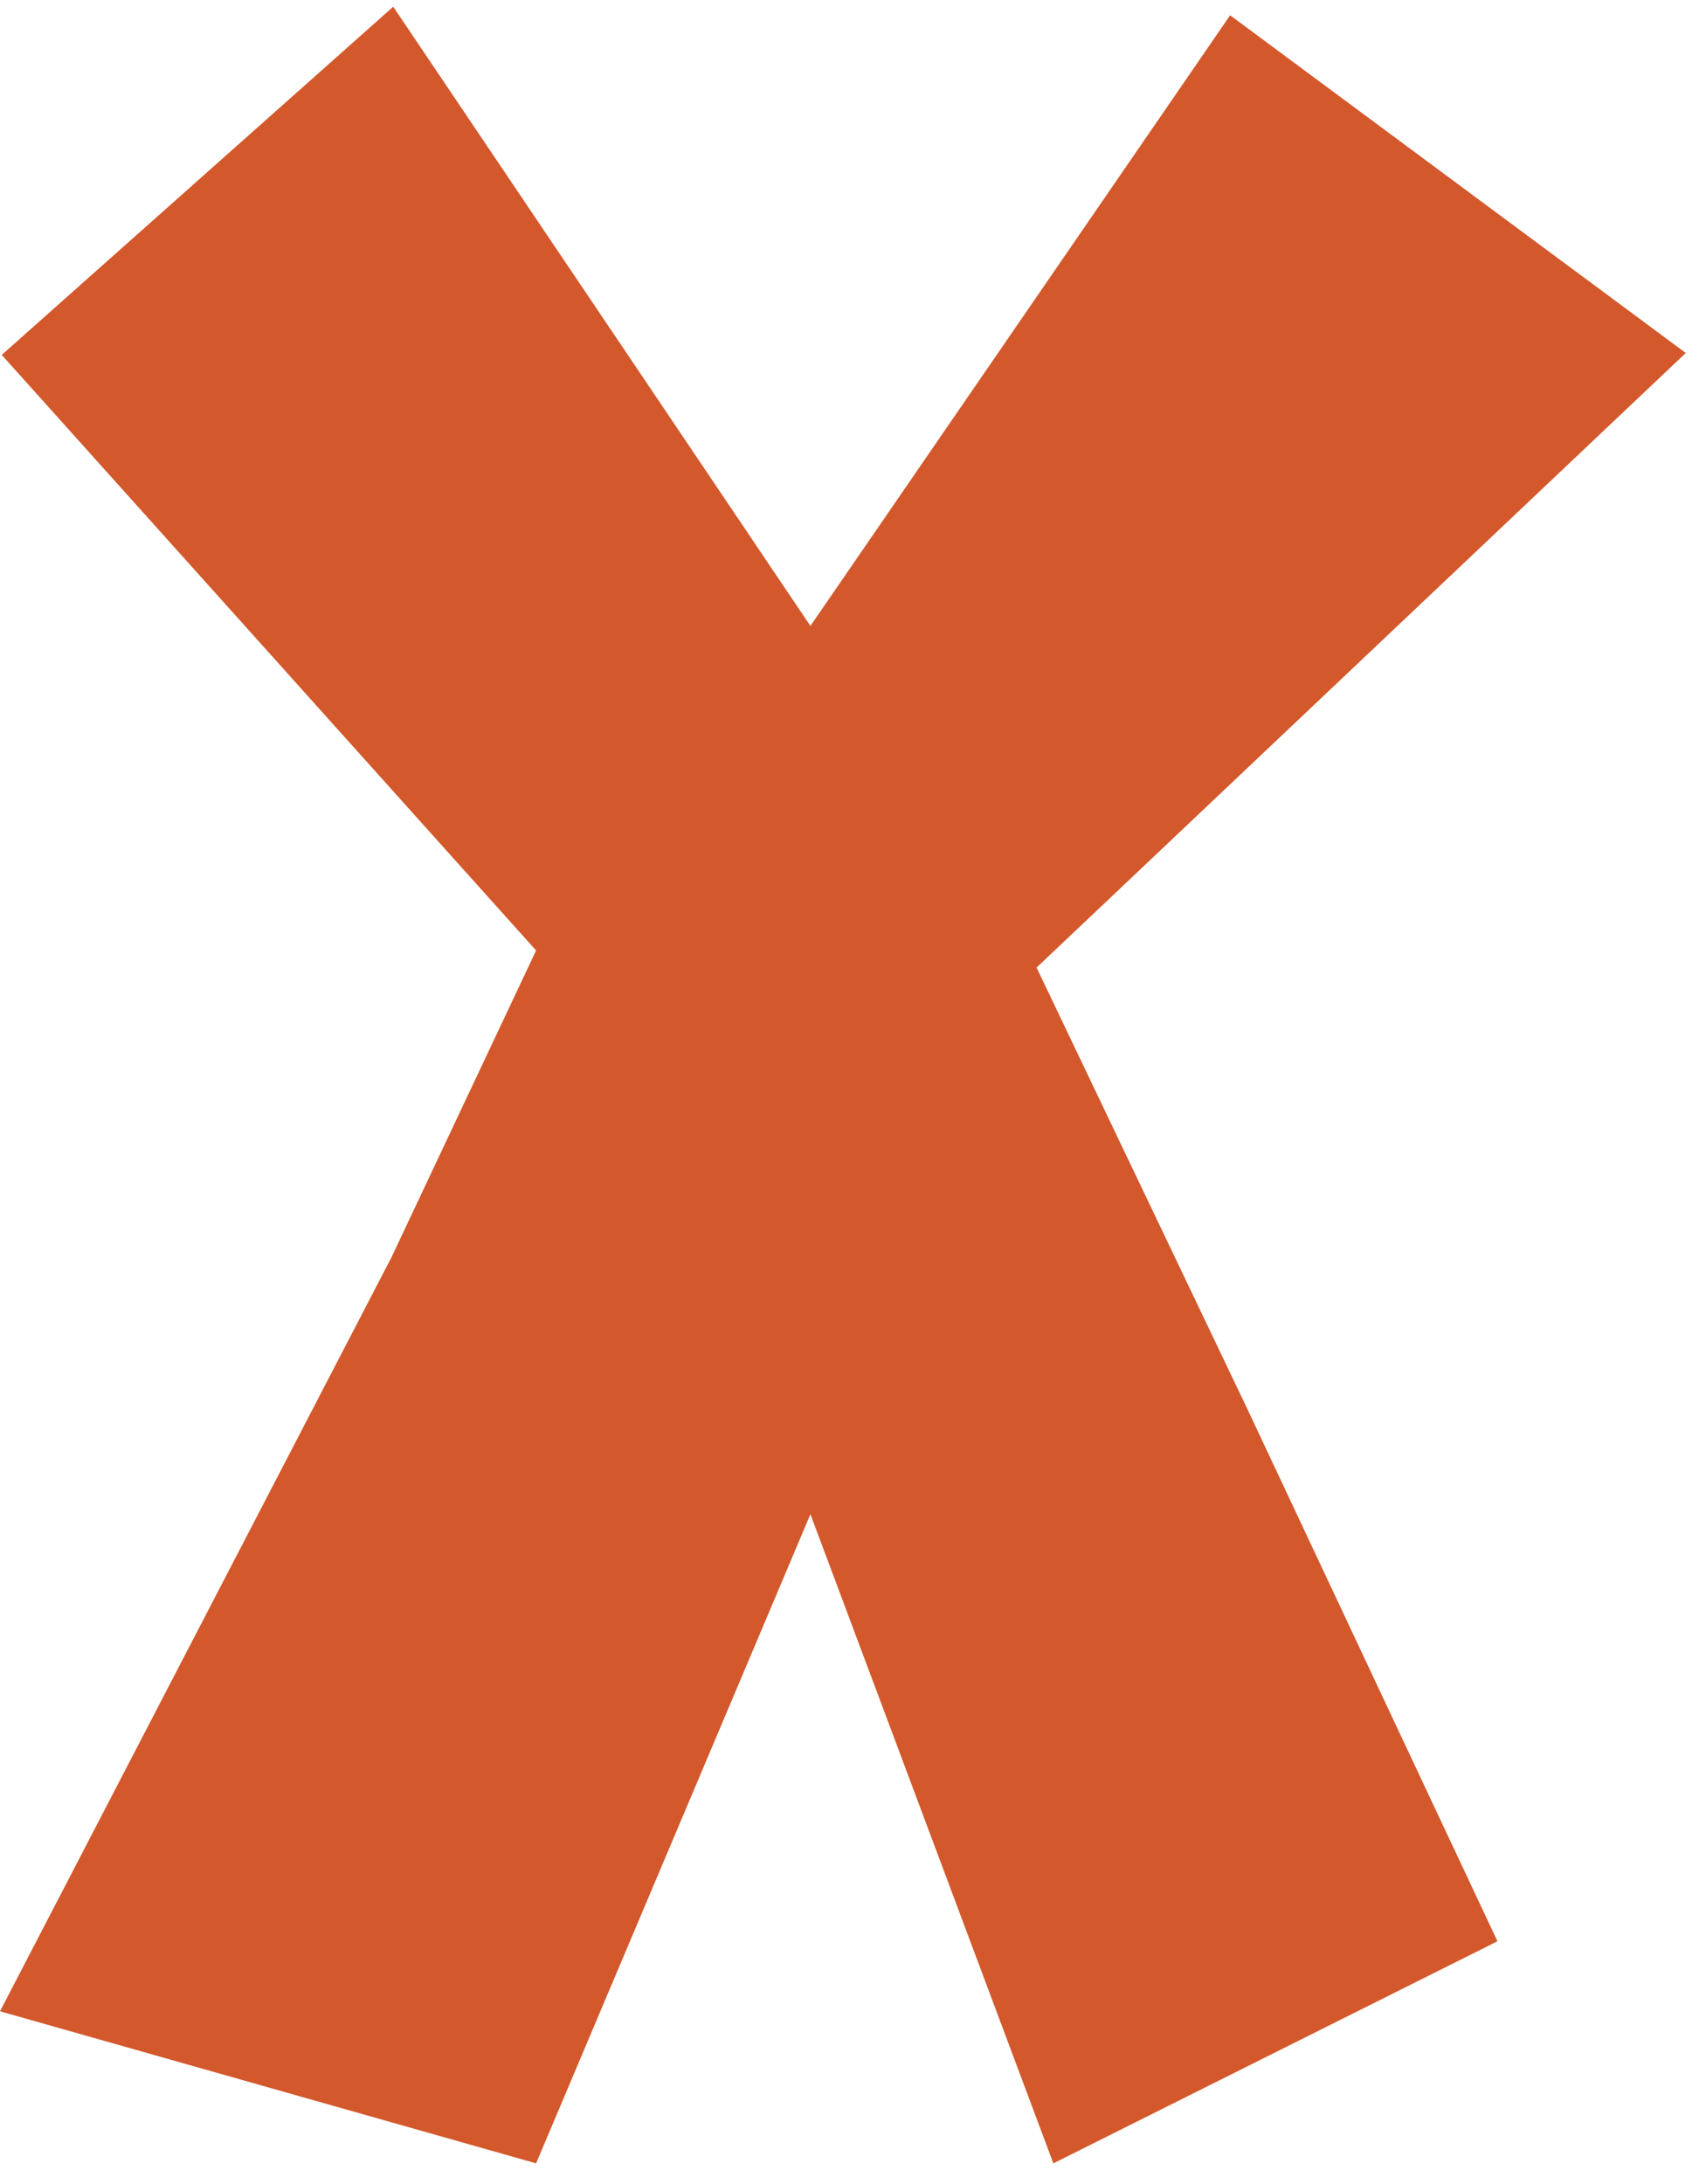 <svg width="50" height="64" viewBox="0 0 50 64" fill="none" xmlns="http://www.w3.org/2000/svg">
<g clip-path="url(#clip0_191_261)">
<path d="M11.525 0.197L23.752 18.342L36.053 0.448L49.407 10.344L30.38 28.354L36.554 41.281L43.888 56.887L30.872 63.395L23.752 44.373L15.712 63.395L0 58.939L11.474 36.844L15.712 27.853L0.051 10.4L11.525 0.197Z" fill="#D3582B"/>
</g>
<defs>
<clipPath id="clip0_191_261">
<rect width="49.407" height="63.197" fill="white" transform="translate(0 0.197)"/>
</clipPath>
</defs>
</svg>
